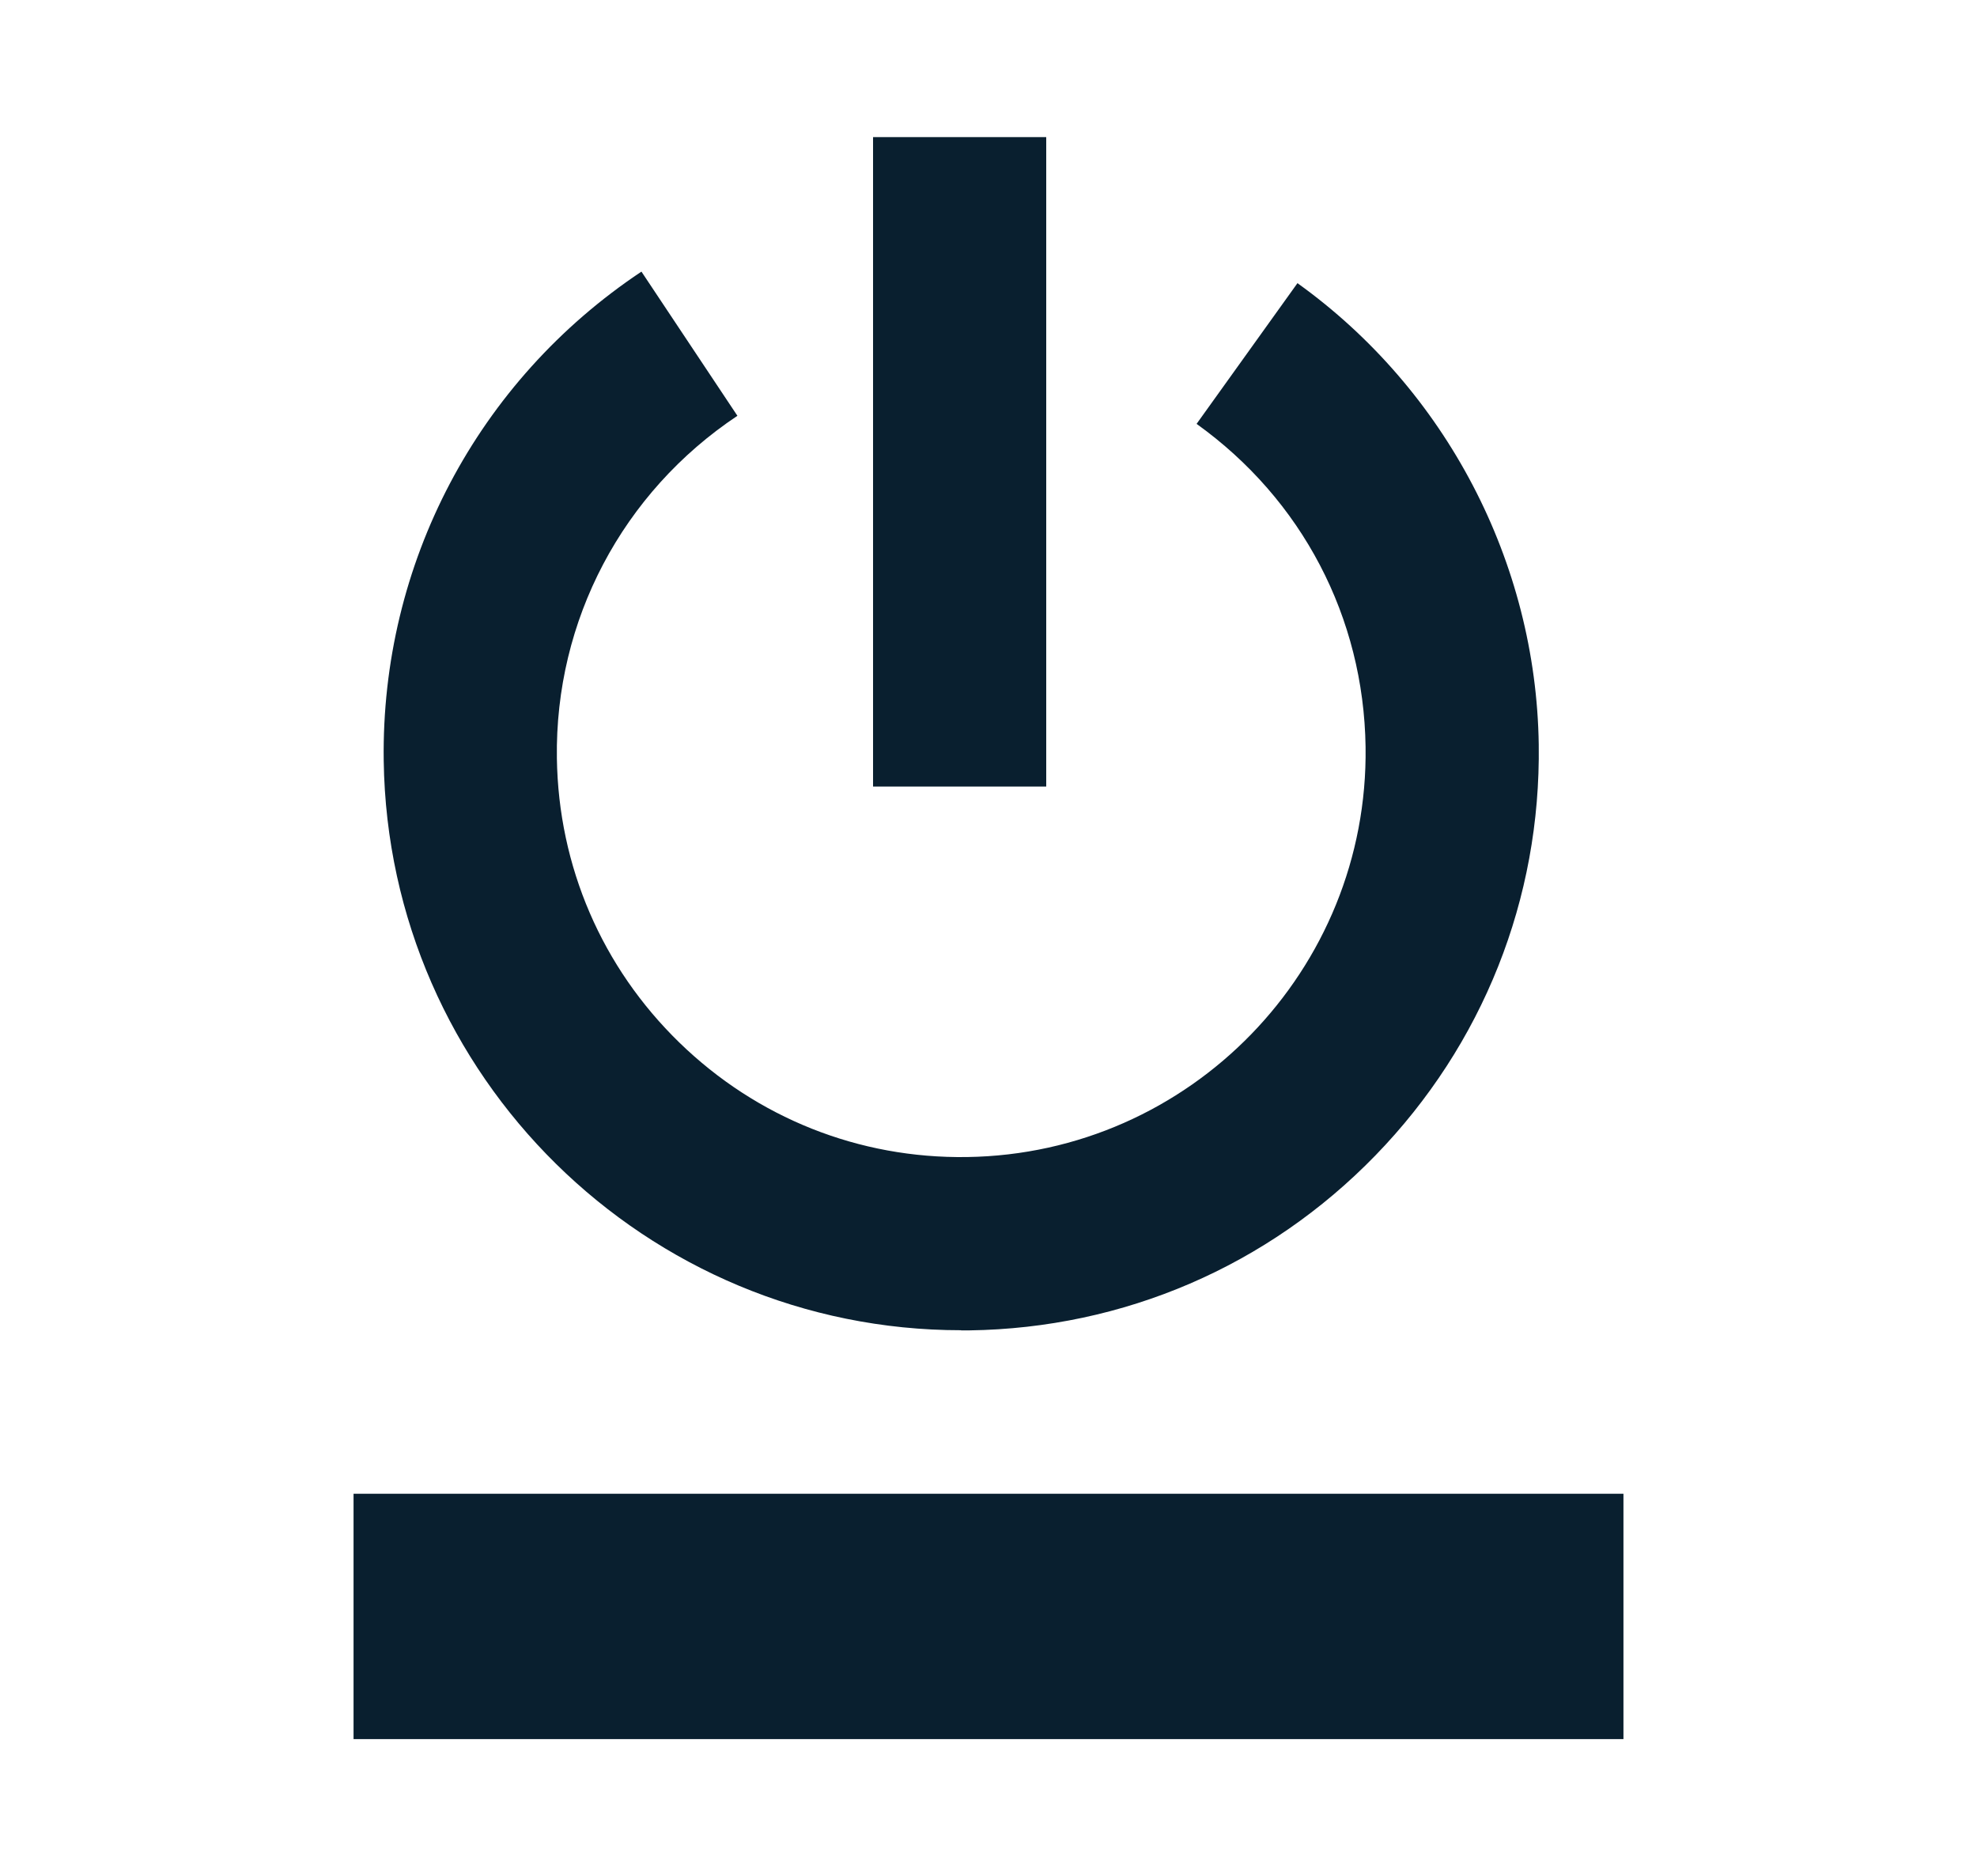 <?xml version="1.0" encoding="UTF-8"?><svg xmlns="http://www.w3.org/2000/svg" viewBox="0 0 137 130"><g id="a"/><g id="b"/><g id="c"><g><rect x="24.5" y="103.5" width="88" height="17" fill="#091f2f"/><rect x="60.5" y="9.5" width="12" height="45" fill="#091f2f"/><path d="M66.6,92.17c-21.81,0-39.7-17.58-40.01-39.46-.19-13.64,6.48-26.31,17.86-33.89l6.65,9.99c-7.97,5.31-12.65,14.18-12.51,23.73,.11,7.49,3.12,14.48,8.49,19.7,5.37,5.22,12.44,8.04,19.93,7.93,15.45-.22,27.84-12.97,27.62-28.42-.13-8.98-4.4-17.14-11.71-22.38l6.99-9.75c10.29,7.38,16.54,19.33,16.72,31.97,.15,10.69-3.87,20.8-11.32,28.47-7.45,7.67-17.44,11.97-28.13,12.12-.19,0-.39,0-.58,0Z" fill="#091f2f"/></g></g></svg>